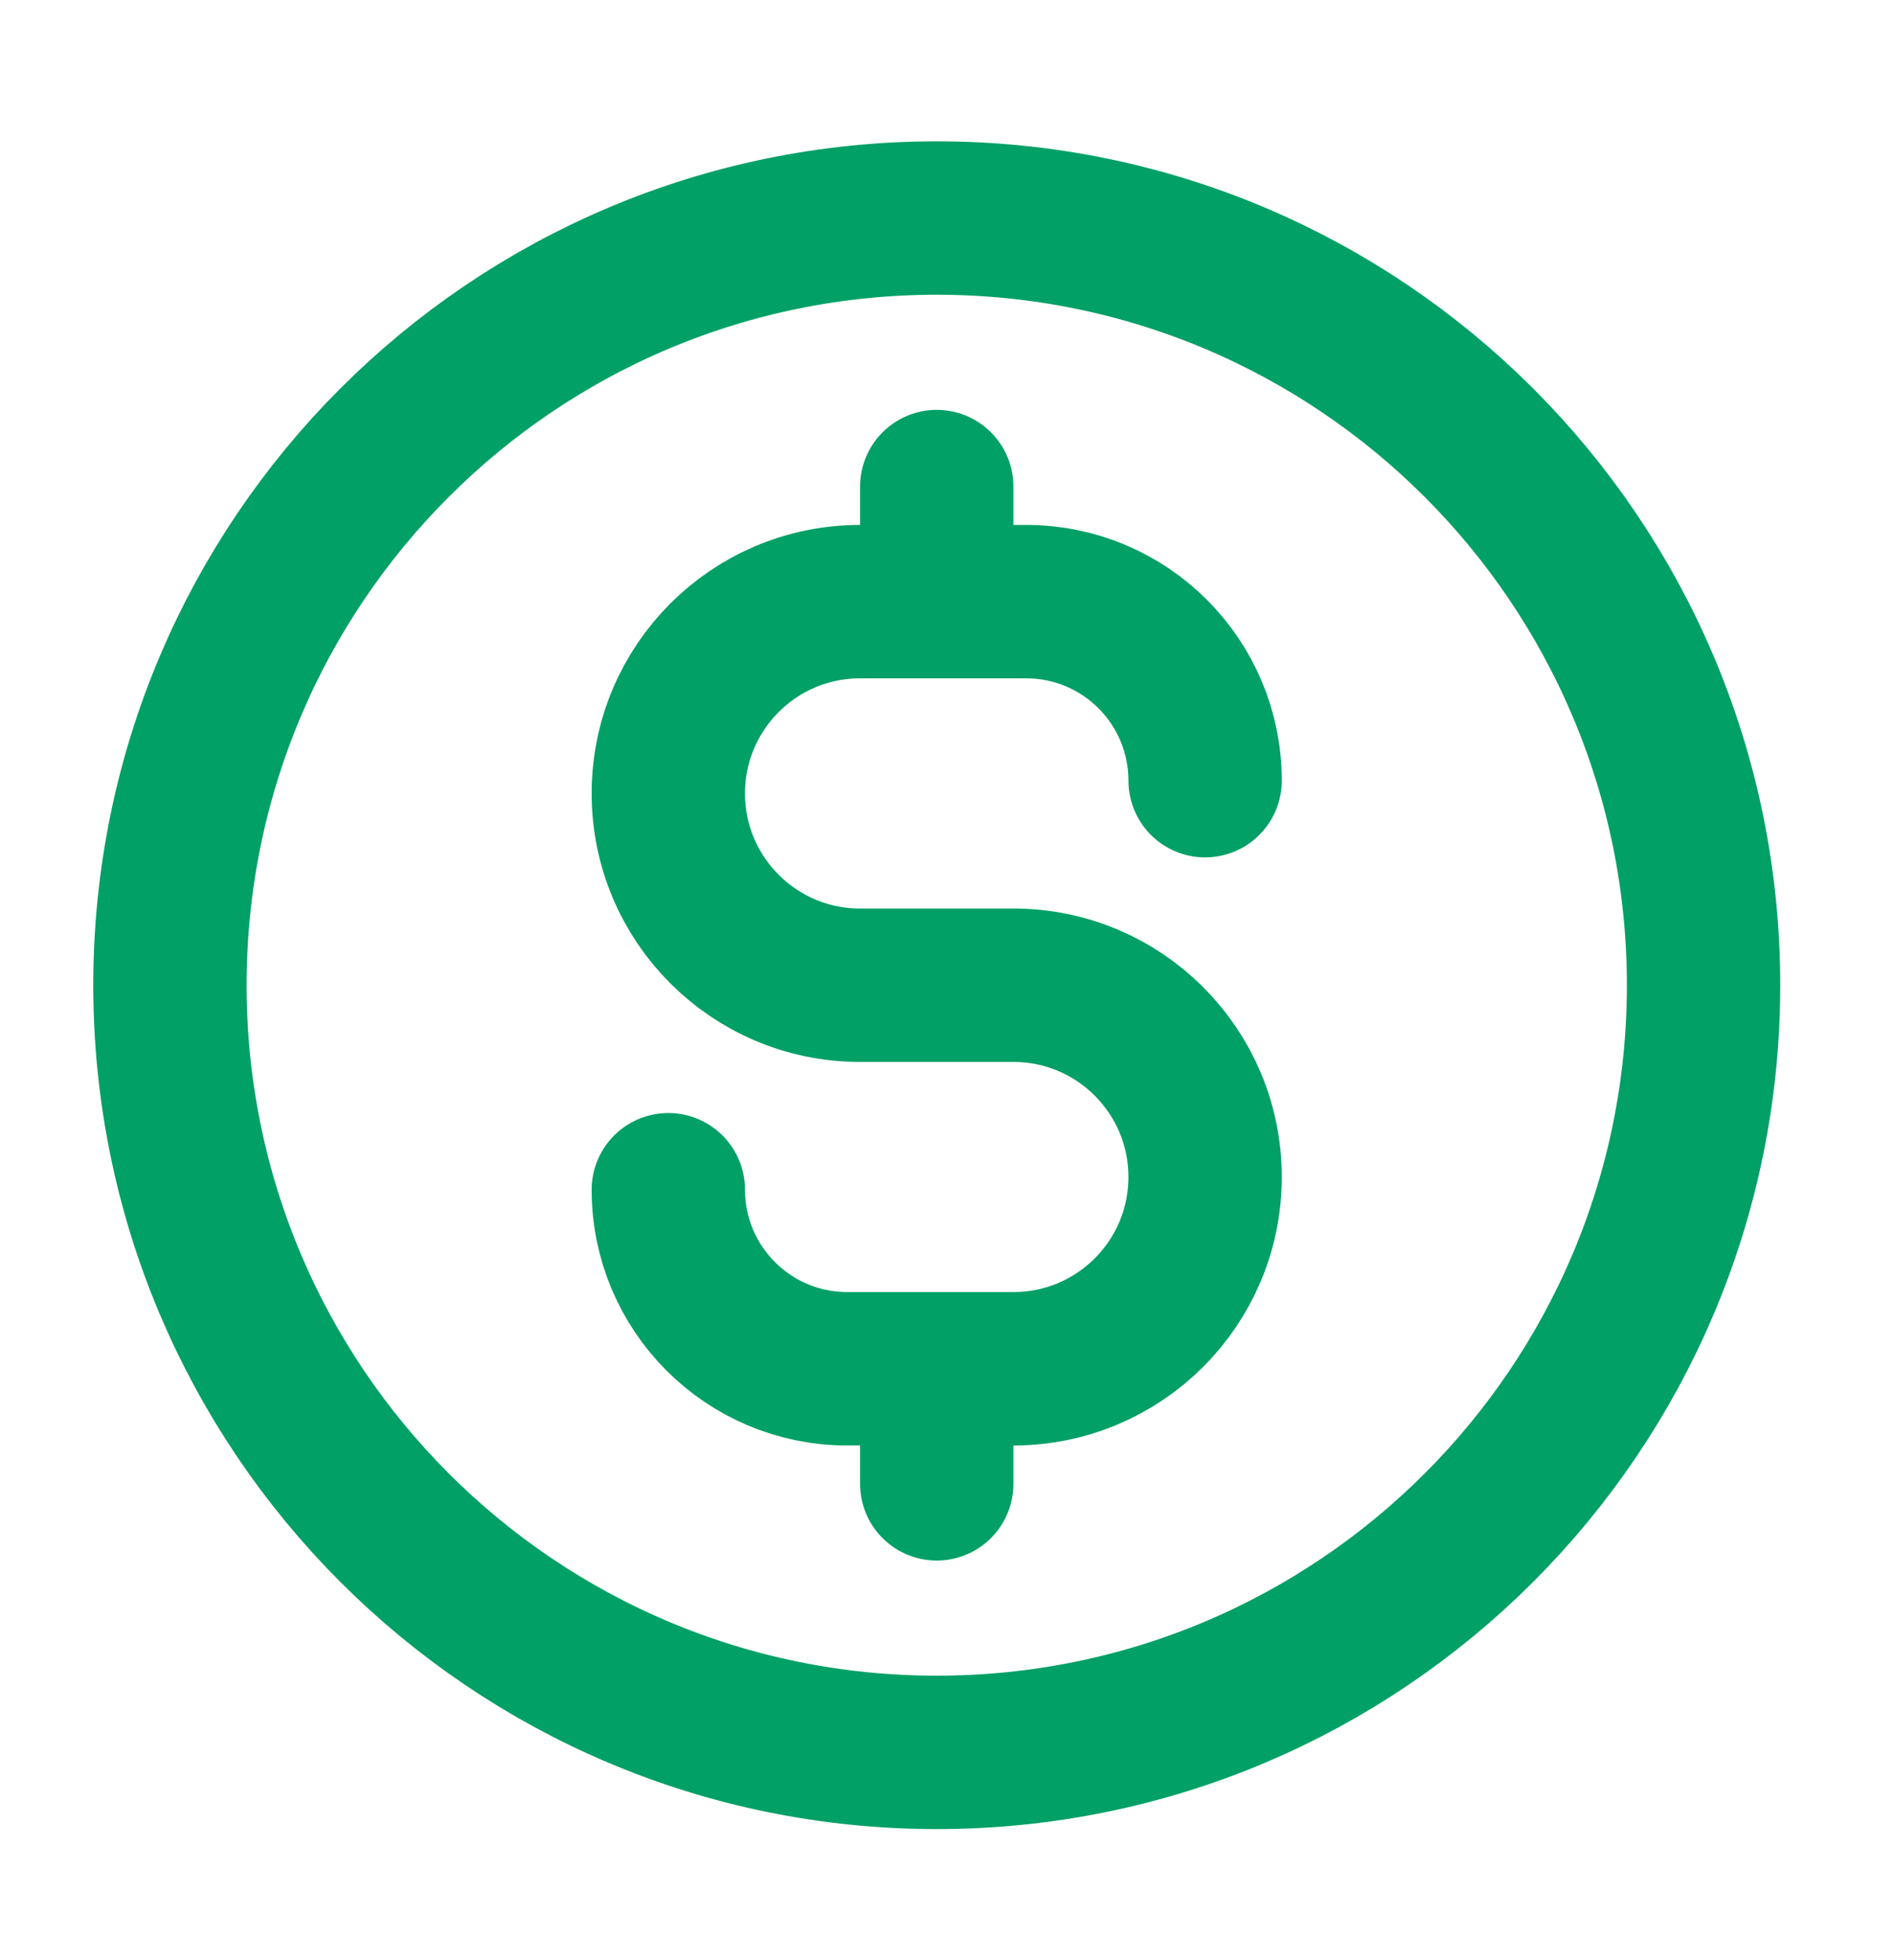 <svg width="29" height="30" viewBox="0 0 29 30" fill="none" xmlns="http://www.w3.org/2000/svg">
<path d="M10.233 18.209C10.233 19.723 11.46 20.949 12.973 20.949H15.517C17.138 20.949 18.452 19.635 18.452 18.014C18.452 16.393 17.138 15.079 15.517 15.079H13.169C11.547 15.079 10.233 13.764 10.233 12.143C10.233 10.522 11.547 9.208 13.169 9.208H15.713C17.226 9.208 18.452 10.434 18.452 11.948M14.343 7.447V9.208M14.343 20.949V22.71M26.084 15.079C26.084 21.563 20.827 26.82 14.343 26.82C7.858 26.82 2.602 21.563 2.602 15.079C2.602 8.594 7.858 3.337 14.343 3.337C20.827 3.337 26.084 8.594 26.084 15.079Z" stroke="#00A066" stroke-width="2.348" stroke-linecap="round" stroke-linejoin="round"/>
</svg>
